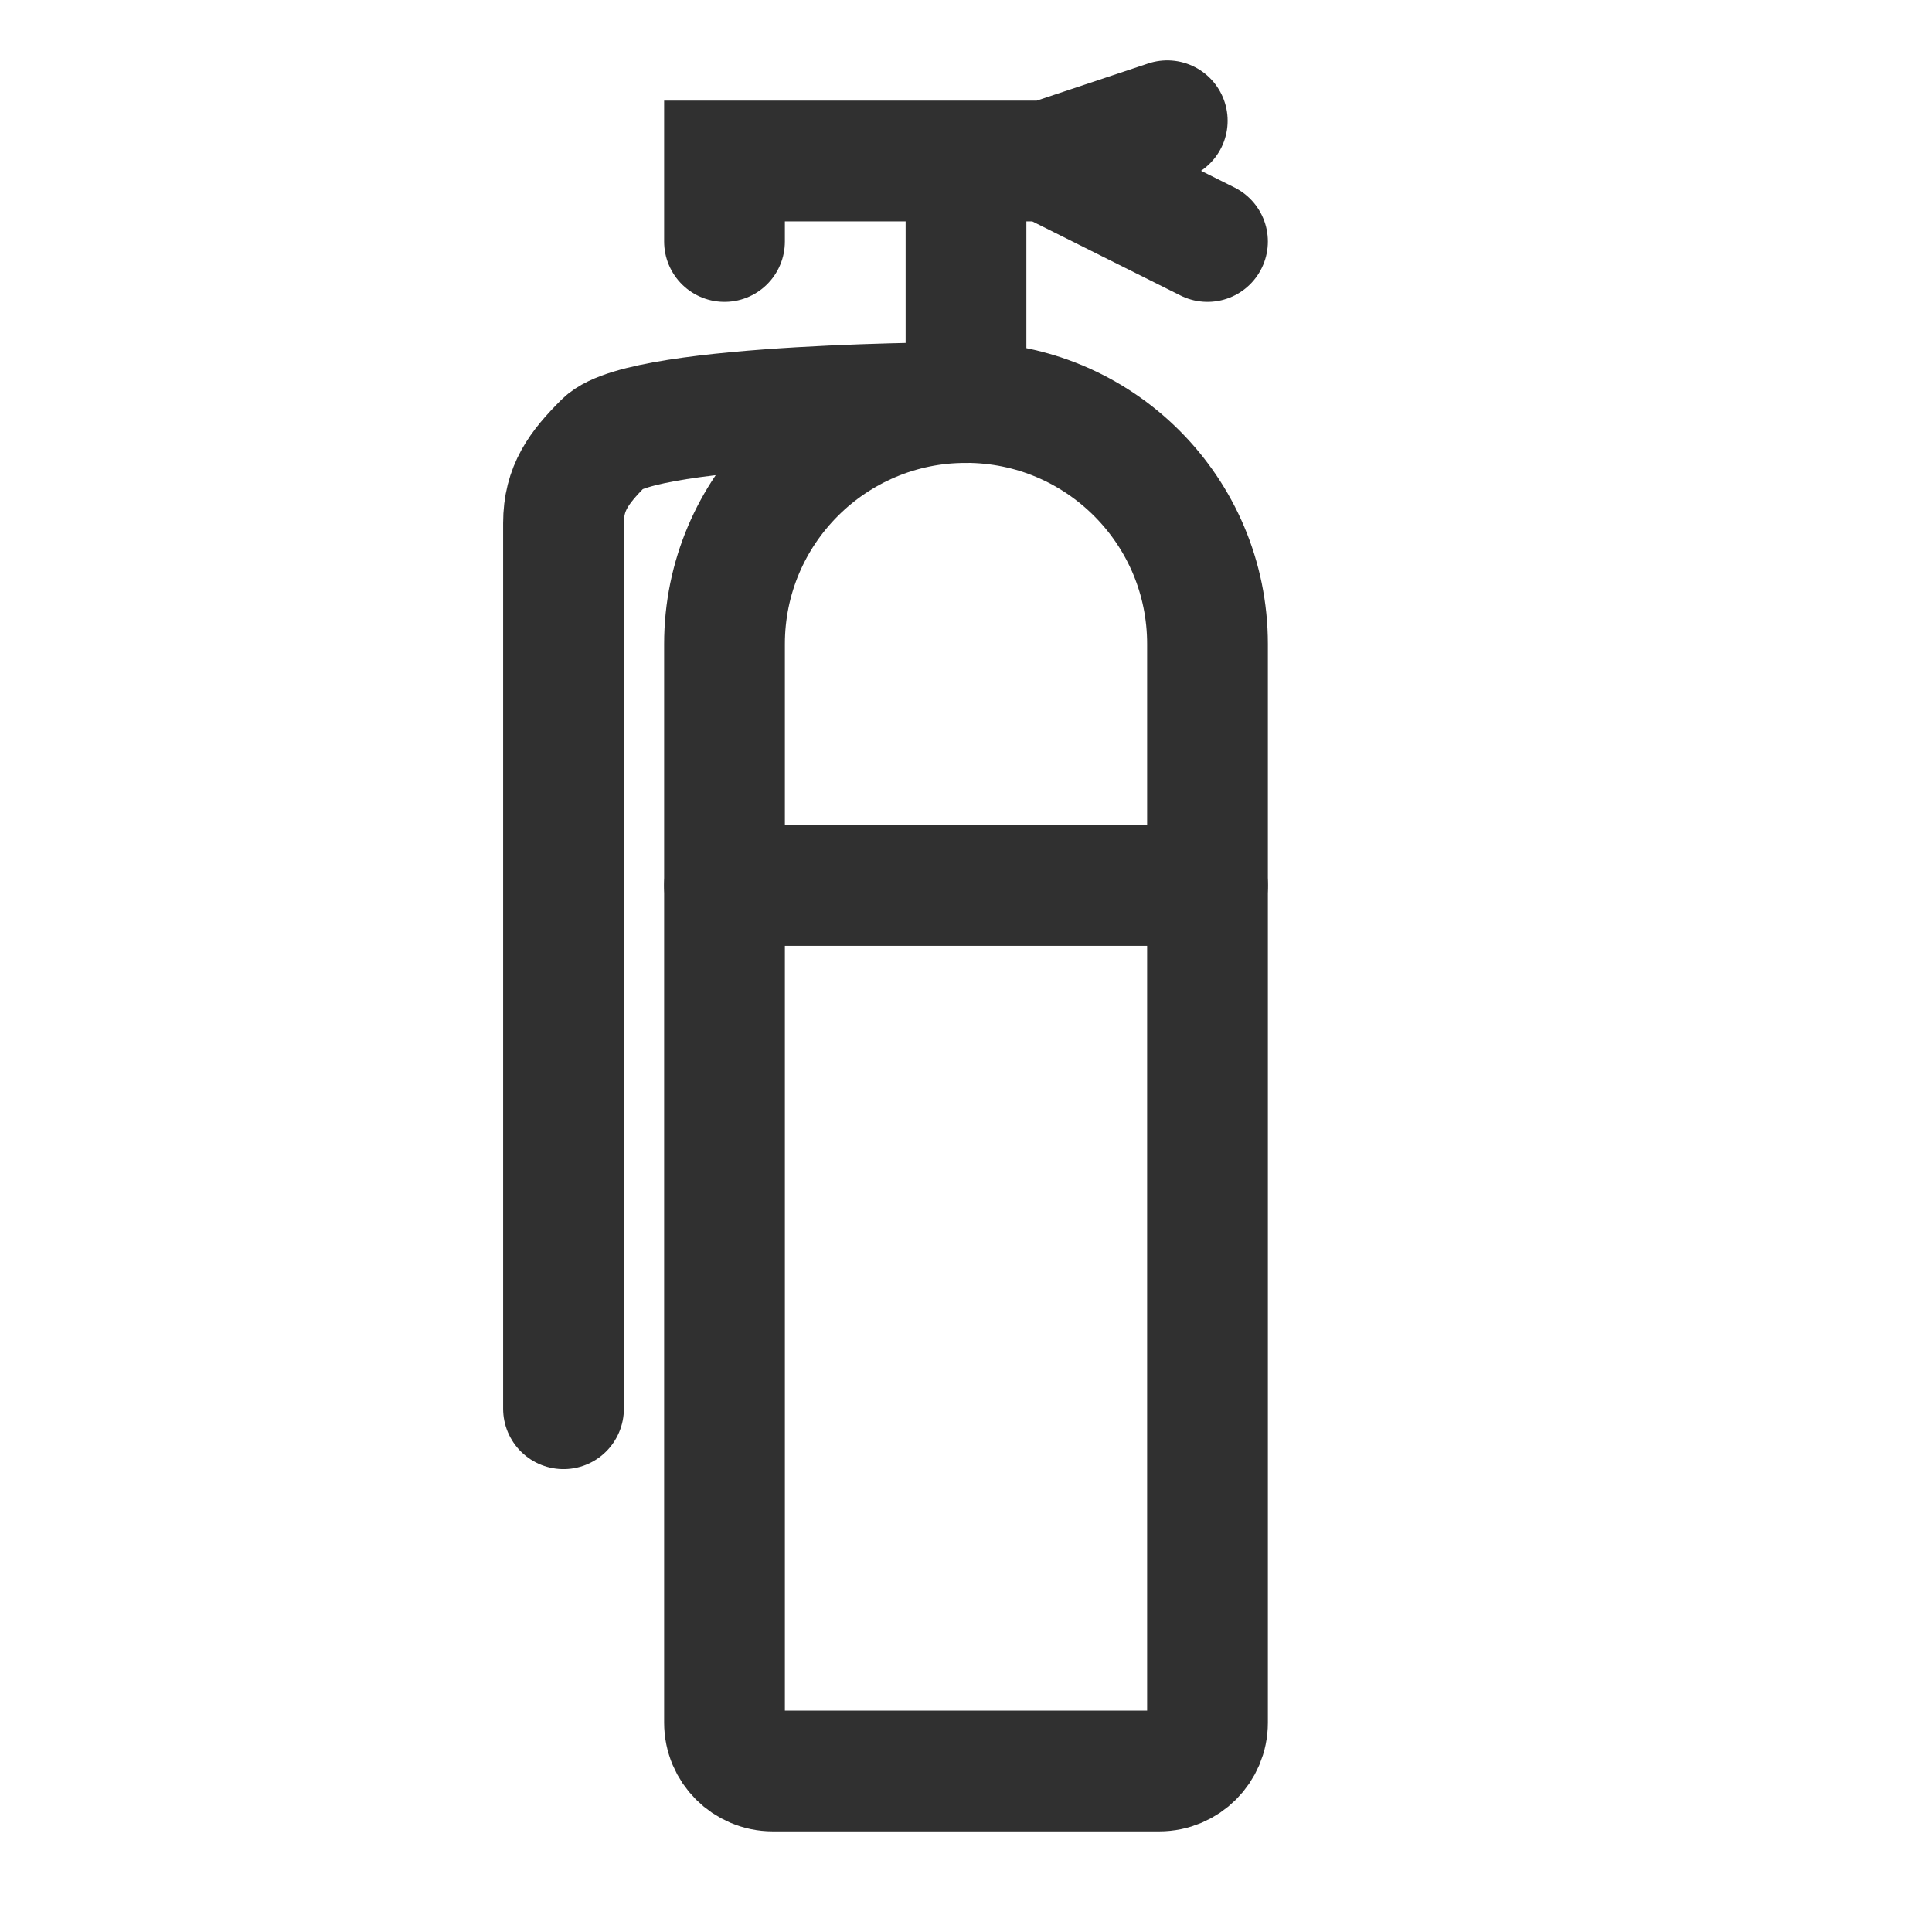 <?xml version="1.0" encoding="UTF-8"?> <svg xmlns="http://www.w3.org/2000/svg" width="24" height="24" viewBox="0 0 24 24" fill="none"><path d="M9 8C9 6.343 10.343 5 12 5C13.657 5 15 6.343 15 8V21.4C15 21.731 14.731 22 14.4 22H9.6C9.269 22 9 21.731 9 21.4V8Z" stroke="#303030" stroke-width="1.5" stroke-linecap="round"></path><path d="M9 11H15" stroke="#303030" stroke-width="1.5" stroke-linecap="round"></path><path d="M12 2V5C12 5 8 5 7.5 5.5C7.191 5.809 7 6.063 7 6.5C7 7 7 8 7 8V17.5M12 2H11H9V2.5V3M12 2H13M13 2L14.5 1.5M13 2L15 3" stroke="#303030" stroke-width="1.5" stroke-linecap="round"></path></svg> 